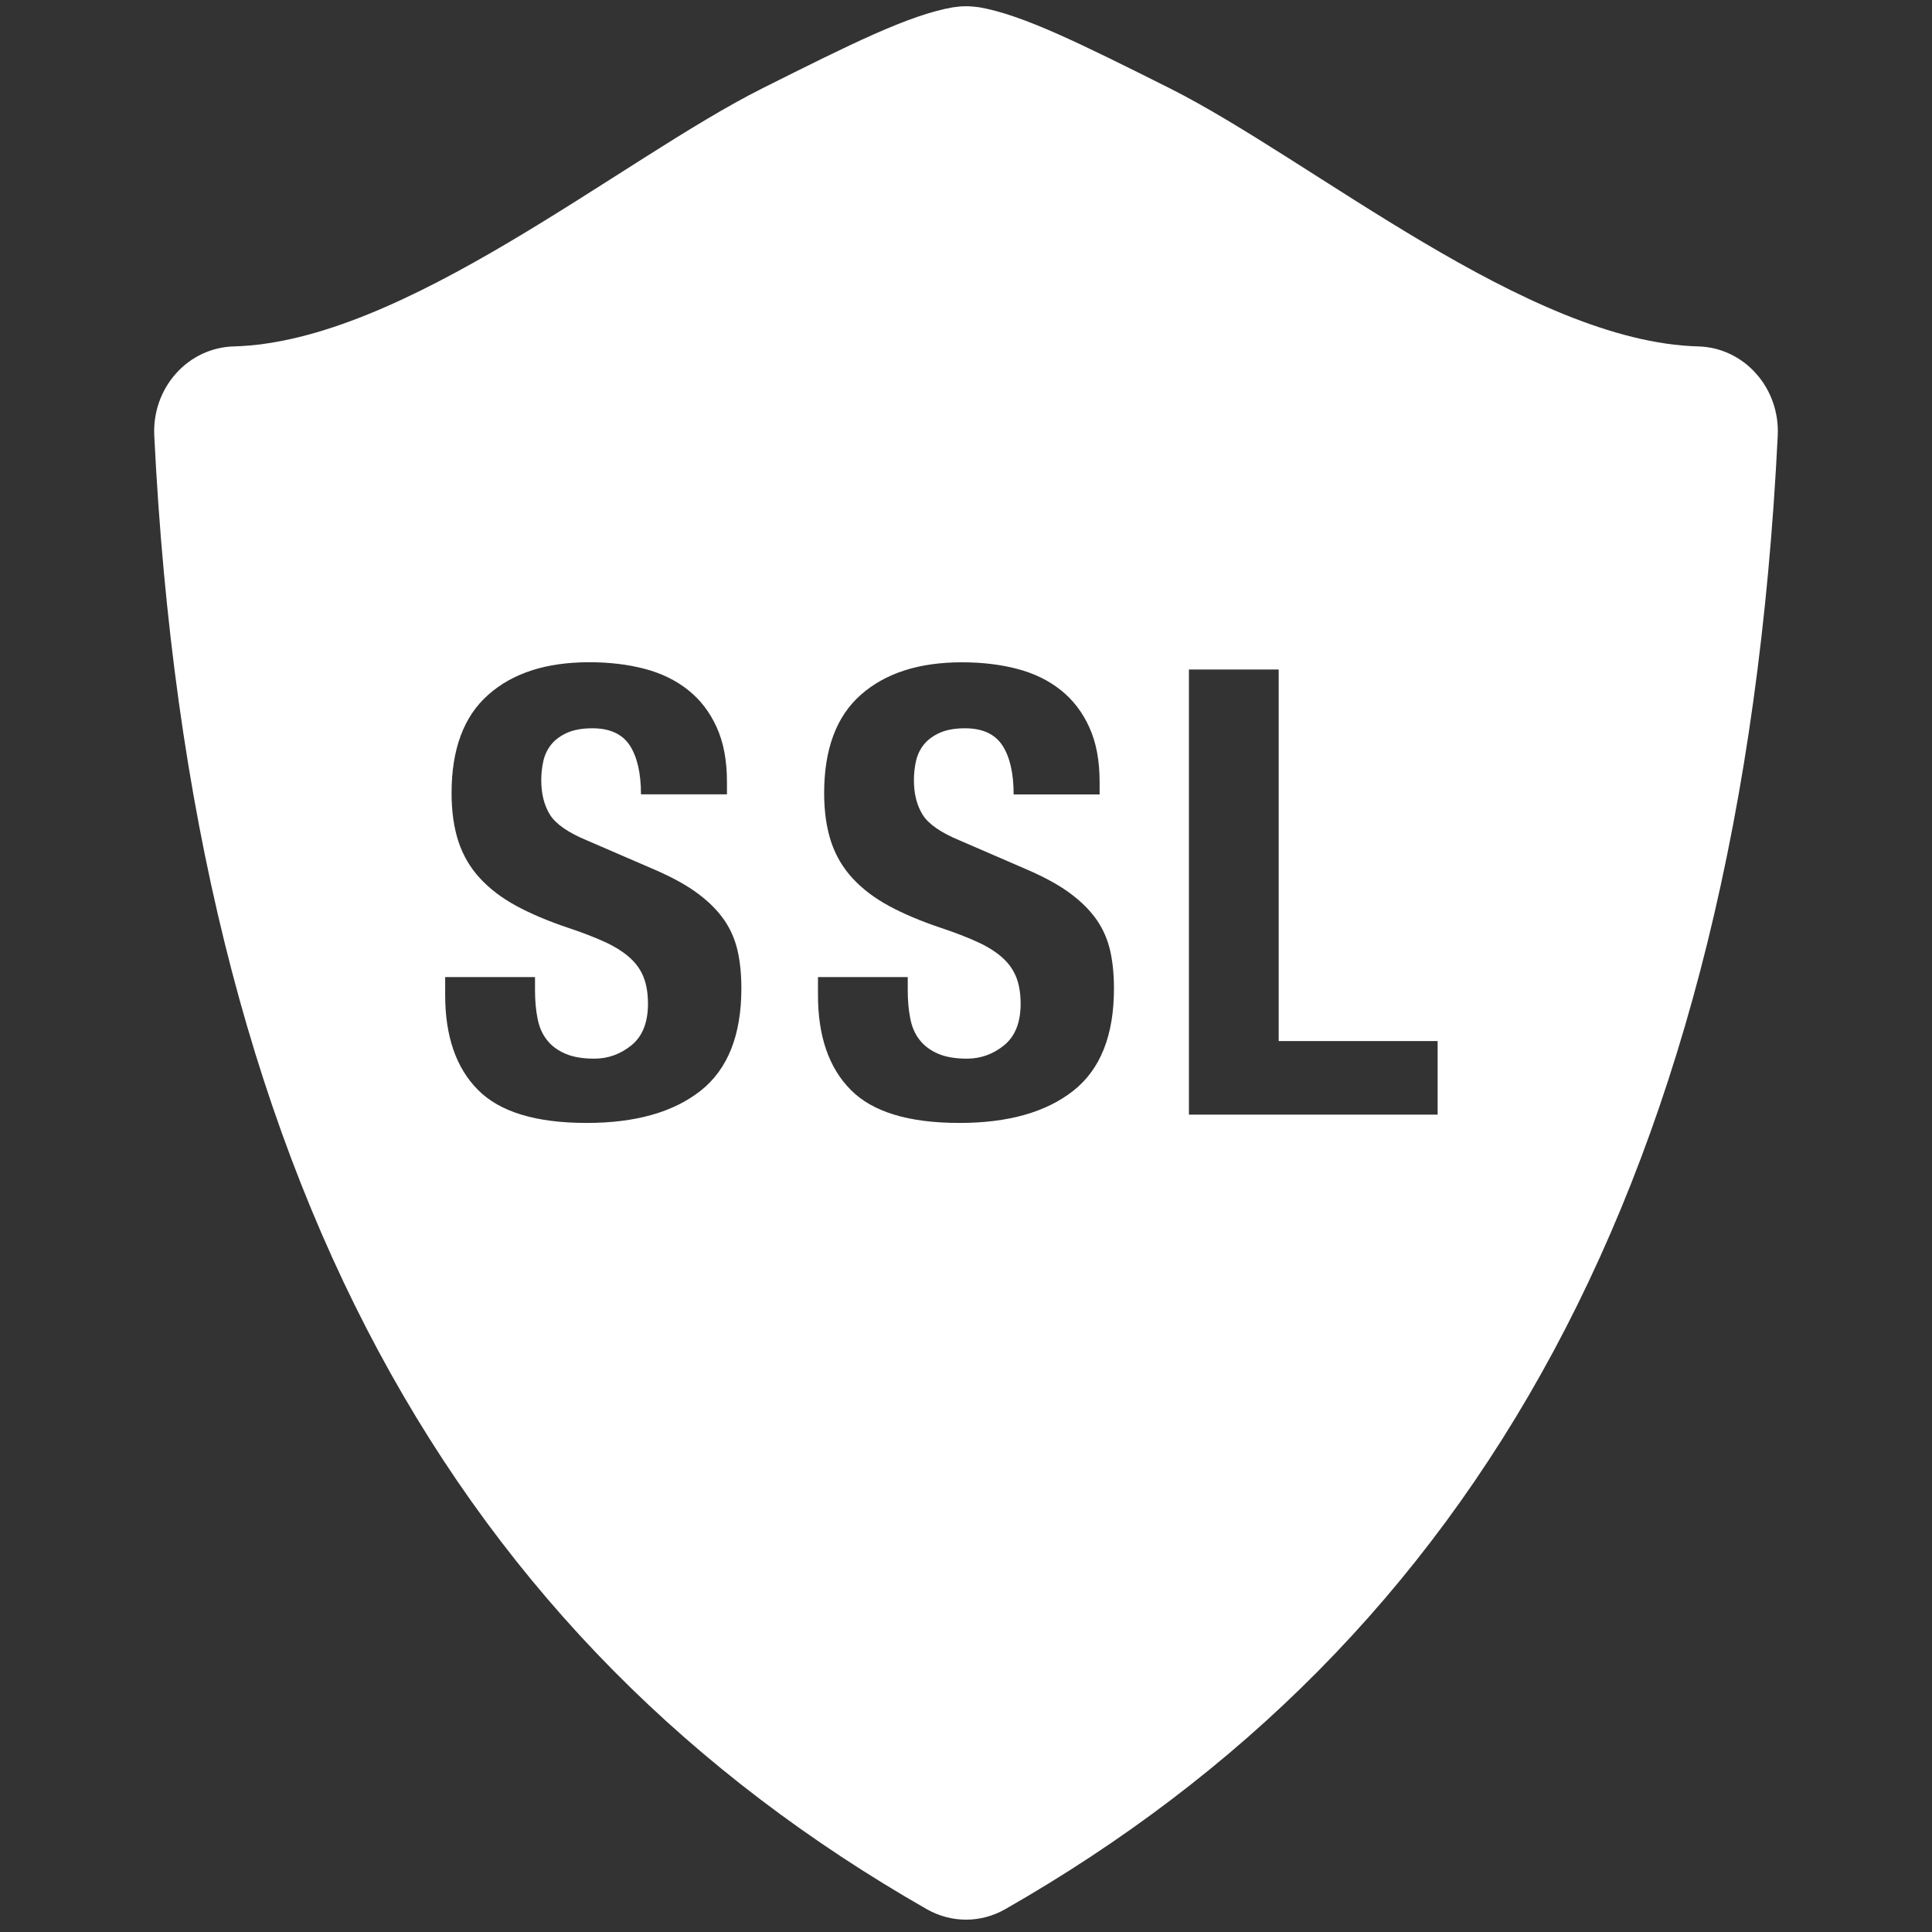 <svg xmlns="http://www.w3.org/2000/svg" width="26" height="26" viewBox="0 0 26 26">
    <rect x="0" y="0" width="26" height="26" fill="#333333" stroke="none"/>
    <path fill="#ffffff" d="M23.633,5.028c-0.201-0.227-0.482-0.358-0.777-0.366c-2.295-0.06-5.199-2.514-7.12-3.477 c-1.185-0.593-1.968-0.984-2.557-1.087C13.12,0.09,13.06,0.084,13,0.084s-0.12,0.006-0.179,0.015 c-0.589,0.103-1.372,0.494-2.556,1.087C8.344,2.148,5.44,4.602,3.144,4.662C2.849,4.67,2.567,4.802,2.367,5.028 C2.165,5.254,2.061,5.555,2.076,5.862C2.57,15.885,6.164,22.088,12.472,25.693c0.164,0.093,0.346,0.141,0.528,0.141 s0.364-0.048,0.528-0.141c6.308-3.605,9.902-9.808,10.396-19.831C23.939,5.555,23.835,5.254,23.633,5.028z M9.427,14.68 c-0.367,0.288-0.876,0.432-1.531,0.432c-0.683,0-1.171-0.148-1.464-0.445c-0.294-0.296-0.441-0.721-0.441-1.275v-0.243H7.2v0.176 c0,0.14,0.011,0.267,0.034,0.381c0.022,0.115,0.064,0.211,0.126,0.289c0.061,0.079,0.144,0.14,0.248,0.185 c0.103,0.045,0.233,0.067,0.39,0.067c0.185,0,0.351-0.06,0.5-0.18c0.147-0.12,0.222-0.306,0.222-0.558 c0-0.134-0.018-0.25-0.055-0.348c-0.036-0.098-0.096-0.186-0.18-0.264c-0.084-0.078-0.195-0.15-0.331-0.214 c-0.138-0.064-0.307-0.13-0.508-0.197c-0.269-0.09-0.5-0.188-0.696-0.294s-0.359-0.23-0.491-0.373 c-0.131-0.142-0.228-0.307-0.29-0.495c-0.061-0.188-0.092-0.404-0.092-0.65c0-0.593,0.165-1.035,0.495-1.325 C6.9,9.057,7.354,8.912,7.93,8.912c0.269,0,0.516,0.029,0.742,0.088s0.422,0.154,0.587,0.285c0.166,0.132,0.294,0.299,0.386,0.503 c0.093,0.204,0.138,0.449,0.138,0.734v0.168H8.626c0-0.285-0.051-0.505-0.151-0.659c-0.101-0.153-0.268-0.23-0.503-0.23 c-0.135,0-0.247,0.02-0.336,0.059c-0.089,0.039-0.161,0.091-0.214,0.155c-0.053,0.065-0.089,0.138-0.109,0.223 c-0.019,0.084-0.029,0.171-0.029,0.26c0,0.185,0.039,0.34,0.117,0.466c0.079,0.126,0.246,0.242,0.503,0.348l0.932,0.403 c0.229,0.101,0.417,0.205,0.562,0.315c0.146,0.109,0.262,0.227,0.349,0.352c0.086,0.126,0.146,0.264,0.18,0.416 c0.034,0.151,0.05,0.319,0.05,0.503C9.977,13.932,9.793,14.392,9.427,14.68z M14.443,14.68c-0.367,0.288-0.876,0.432-1.531,0.432 c-0.683,0-1.17-0.148-1.463-0.445c-0.294-0.296-0.441-0.721-0.441-1.275v-0.243h1.208v0.176c0,0.14,0.011,0.267,0.034,0.381 c0.022,0.115,0.064,0.211,0.126,0.289c0.061,0.079,0.144,0.14,0.247,0.185s0.233,0.067,0.39,0.067c0.185,0,0.352-0.06,0.5-0.18 c0.147-0.12,0.222-0.306,0.222-0.558c0-0.134-0.018-0.25-0.055-0.348s-0.096-0.186-0.18-0.264c-0.084-0.078-0.195-0.15-0.332-0.214 s-0.307-0.13-0.508-0.197c-0.269-0.09-0.5-0.188-0.696-0.294s-0.359-0.23-0.491-0.373c-0.131-0.142-0.228-0.307-0.29-0.495 c-0.061-0.188-0.092-0.404-0.092-0.65c0-0.593,0.165-1.035,0.495-1.325c0.33-0.291,0.783-0.436,1.359-0.436 c0.269,0,0.516,0.029,0.742,0.088s0.422,0.154,0.587,0.285c0.166,0.132,0.294,0.299,0.386,0.503 c0.093,0.204,0.138,0.449,0.138,0.734v0.168h-1.157c0-0.285-0.051-0.505-0.151-0.659c-0.101-0.154-0.269-0.231-0.503-0.231 c-0.135,0-0.247,0.02-0.336,0.059c-0.089,0.039-0.161,0.091-0.214,0.155c-0.053,0.065-0.089,0.138-0.109,0.223 c-0.019,0.084-0.029,0.171-0.029,0.26c0,0.185,0.039,0.34,0.117,0.466c0.079,0.126,0.246,0.242,0.503,0.348l0.931,0.403 c0.229,0.101,0.417,0.205,0.562,0.315c0.146,0.109,0.262,0.227,0.349,0.352c0.086,0.126,0.146,0.264,0.18,0.416 c0.034,0.151,0.05,0.319,0.05,0.503C14.992,13.932,14.809,14.392,14.443,14.68z M19.347,15H16V9.01h1.208v5h2.139V15z"></path>
</svg>